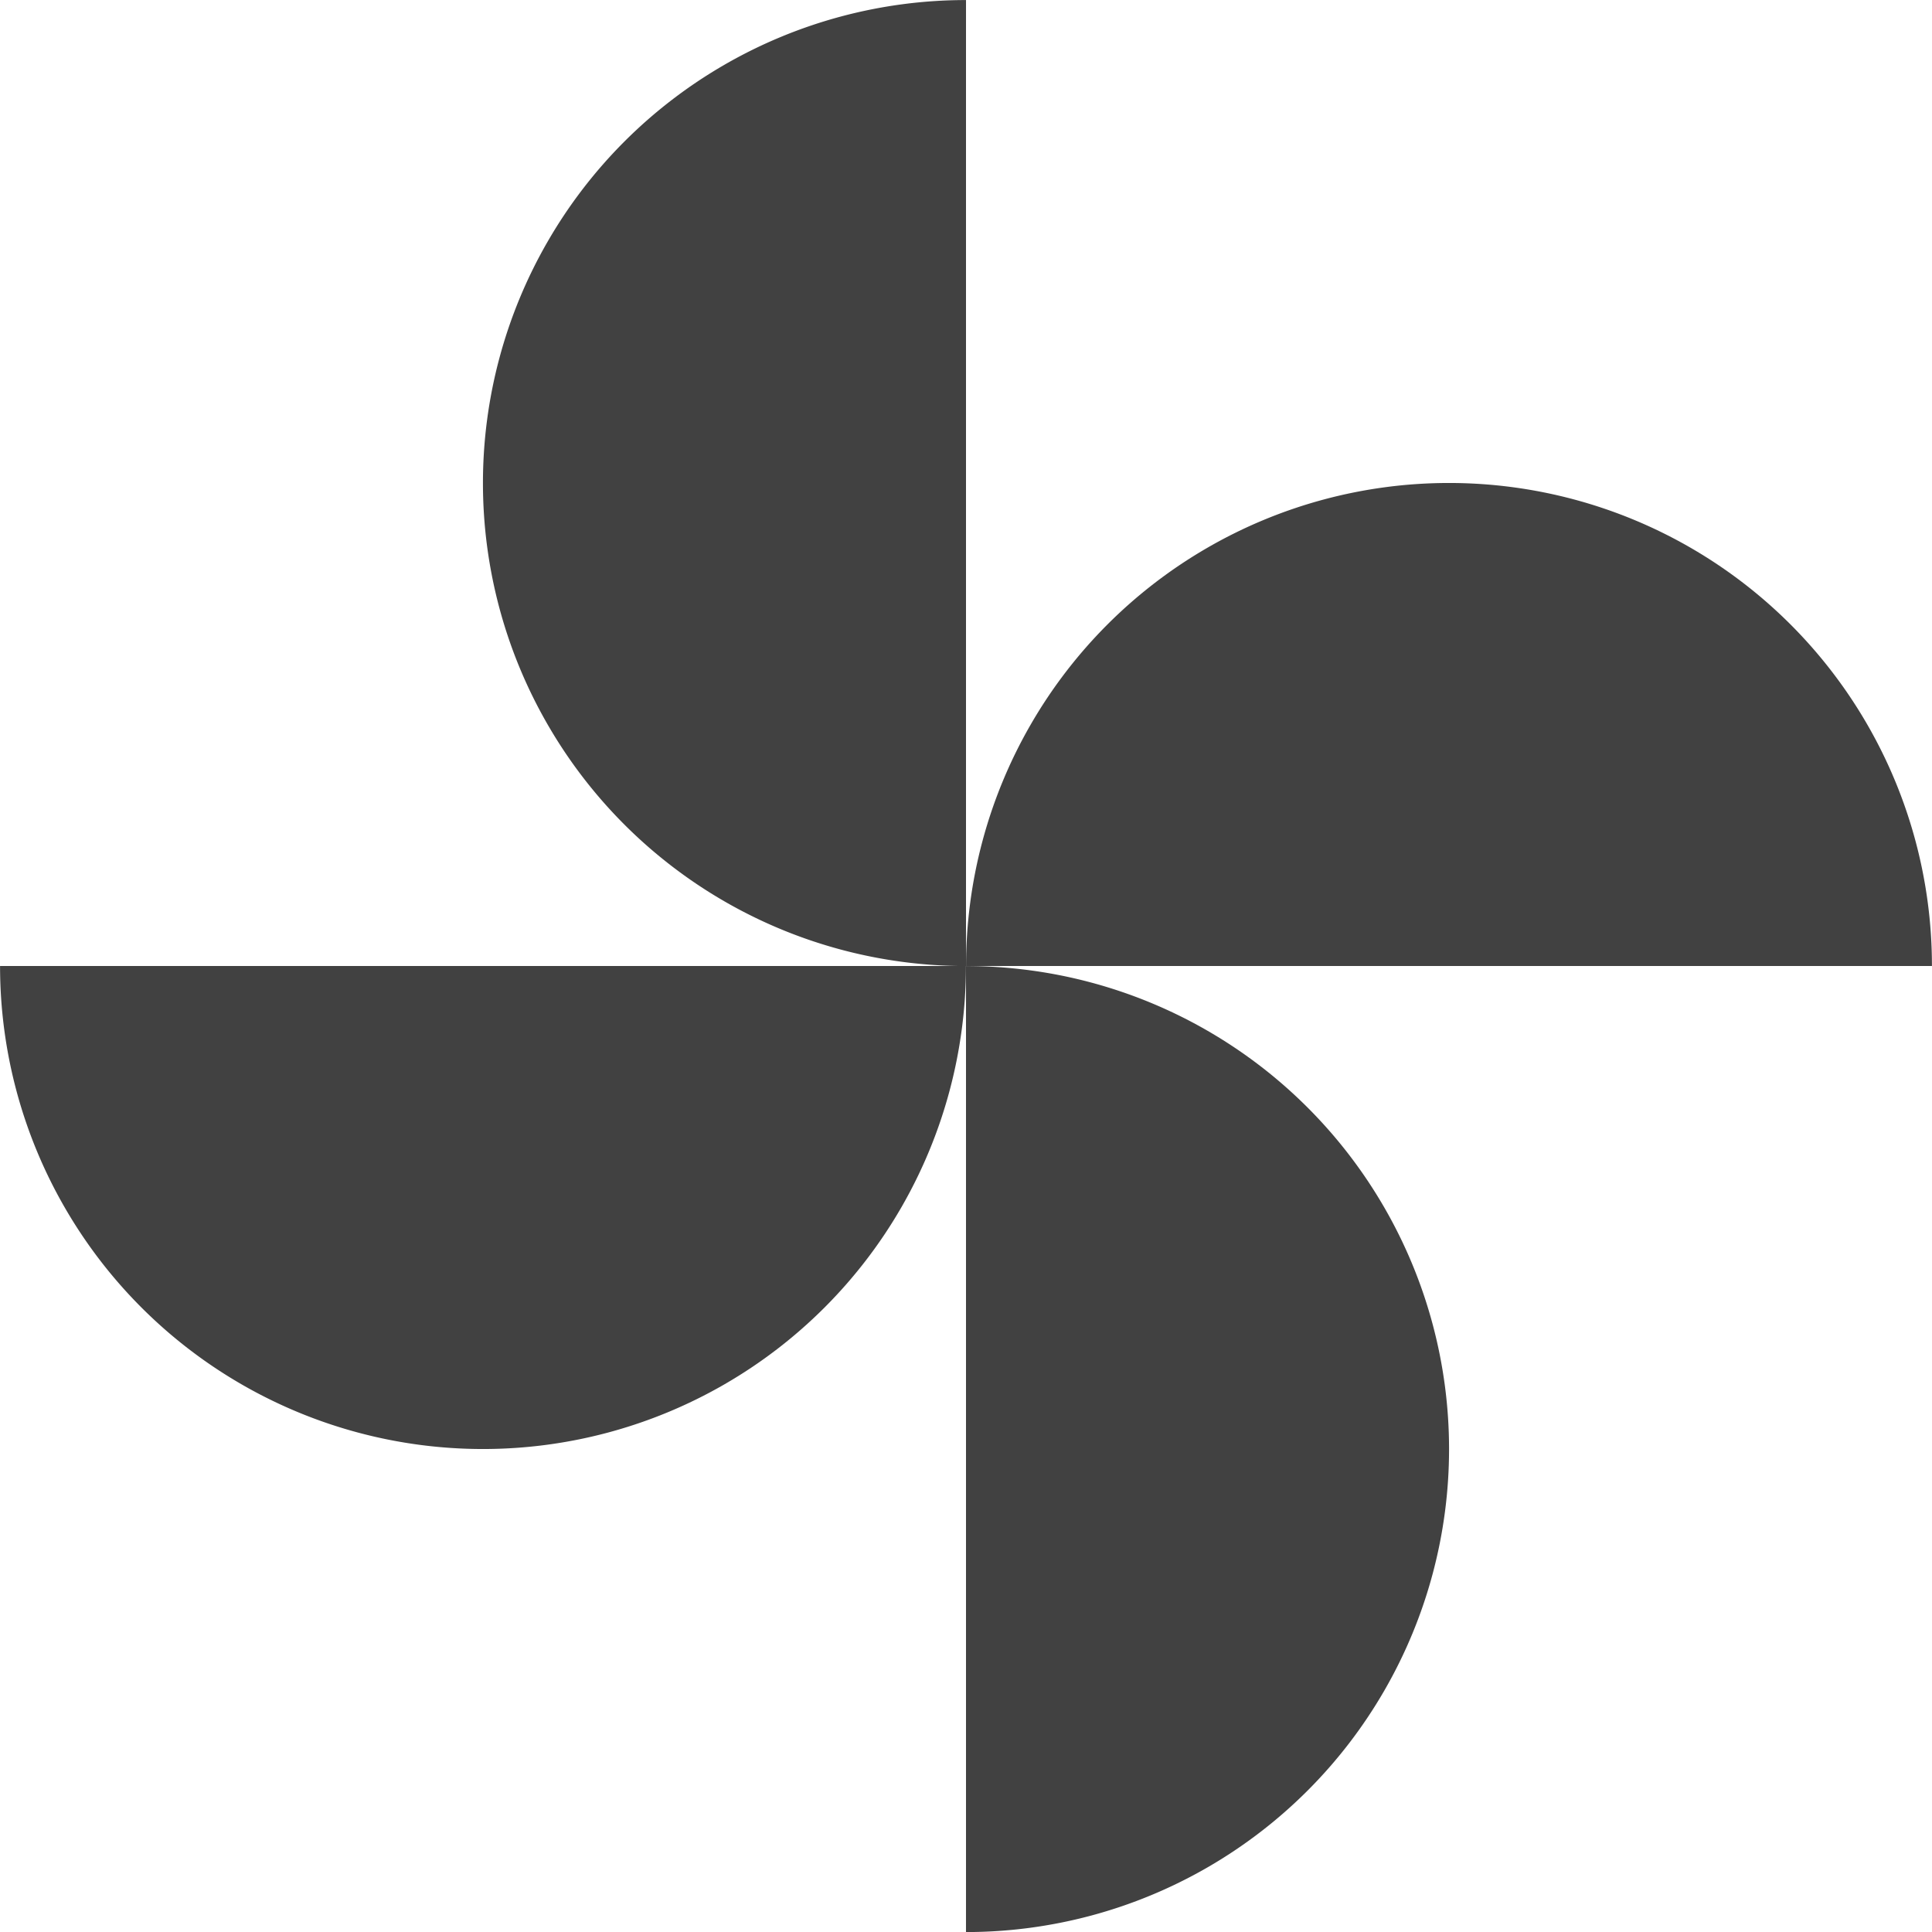 <?xml version="1.0" encoding="UTF-8" standalone="no"?>
<svg
   xmlns:osb="http://www.openswatchbook.org/uri/2009/osb"
   xmlns:dc="http://purl.org/dc/elements/1.1/"
   xmlns:cc="http://creativecommons.org/ns#"
   xmlns:rdf="http://www.w3.org/1999/02/22-rdf-syntax-ns#"
   xmlns:svg="http://www.w3.org/2000/svg"
   xmlns="http://www.w3.org/2000/svg"
   xmlns:xlink="http://www.w3.org/1999/xlink"
   xmlns:sodipodi="http://sodipodi.sourceforge.net/DTD/sodipodi-0.dtd"
   xmlns:inkscape="http://www.inkscape.org/namespaces/inkscape"
   viewBox="0 0 16 16"
   id="svg7384"
   height="16"
   width="16"
   version="1.1"
   inkscape:version="0.92pre1 unknown"
   sodipodi:docname="gimp-prefs-playground.svg">
  <sodipodi:namedview
     pagecolor="#000000"
     bordercolor="#999999"
     borderopacity="1"
     objecttolerance="10"
     gridtolerance="10"
     guidetolerance="10"
     inkscape:pageopacity="0"
     inkscape:pageshadow="2"
     inkscape:window-width="501"
     inkscape:window-height="405"
     id="namedview1509"
     showgrid="false"
     inkscape:zoom="14.75"
     inkscape:cx="16.567264"
     inkscape:cy="19.068263"
     inkscape:window-x="0"
     inkscape:window-y="27"
     inkscape:window-maximized="0"
     inkscape:current-layer="svg7384" />
  <defs
     id="defs7386">
    <linearGradient
       osb:paint="solid"
       id="linearGradient8074">
      <stop
         id="stop8072"
         offset="0"
         style="stop-color:#414141;stop-opacity:1;" />
    </linearGradient>
    <linearGradient
       osb:paint="solid"
       id="linearGradient7561">
      <stop
         id="stop7558"
         offset="0"
         style="stop-color:#5a5a5a;stop-opacity:1;" />
    </linearGradient>
    <linearGradient
       osb:paint="solid"
       id="linearGradient7548">
      <stop
         id="stop7546"
         offset="0"
         style="stop-color:#141414;stop-opacity:1;" />
    </linearGradient>
    <linearGradient
       osb:paint="solid"
       id="linearGradient7542">
      <stop
         id="stop7538"
         offset="0"
         style="stop-color:#363636;stop-opacity:1;" />
    </linearGradient>
    <linearGradient
       gradientTransform="matrix(0,-735328.32,170712.69,0,2464326300,577972450)"
       osb:paint="solid"
       id="linearGradient19282">
      <stop
         id="stop19284"
         offset="0"
         style="stop-color:#4b4b4b;stop-opacity:1;" />
    </linearGradient>
    <linearGradient
       gradientTransform="matrix(0.347,0,0,0.306,-154.352,-279.324)"
       osb:paint="solid"
       id="linearGradient19282-4">
      <stop
         id="stop19284-0"
         offset="0"
         style="stop-color:#414141;stop-opacity:1;" />
    </linearGradient>
    <linearGradient
       gradientTransform="translate(832.754,355.511)"
       gradientUnits="userSpaceOnUse"
       y2="1050.362"
       x2="8"
       y1="1050.362"
       x1="-5.9604645e-08"
       id="linearGradient8240"
       xlink:href="#linearGradient19282-4" />
    <linearGradient
       gradientTransform="translate(355.511,832.754)"
       gradientUnits="userSpaceOnUse"
       y2="10"
       x2="1056.362"
       y1="10"
       x1="1048.362"
       id="linearGradient8242"
       xlink:href="#linearGradient19282-4" />
    <linearGradient
       gradientTransform="translate(-832.754,-355.511)"
       gradientUnits="userSpaceOnUse"
       y2="-1046.362"
       x2="-8"
       y1="-1046.362"
       x1="-16"
       id="linearGradient8244"
       xlink:href="#linearGradient19282-4" />
    <linearGradient
       gradientTransform="translate(355.511,-832.754)"
       gradientUnits="userSpaceOnUse"
       y2="-6"
       x2="1048.362"
       y1="-6"
       x1="1040.362"
       id="linearGradient8246"
       xlink:href="#linearGradient19282-4" />
    <linearGradient
       gradientTransform="translate(832.754,355.511)"
       gradientUnits="userSpaceOnUse"
       y2="1050.362"
       x2="8"
       y1="1050.362"
       x1="-5.9604645e-08"
       id="linearGradient8252"
       xlink:href="#linearGradient19282-4" />
    <linearGradient
       gradientTransform="translate(355.511,832.754)"
       gradientUnits="userSpaceOnUse"
       y2="10"
       x2="1056.362"
       y1="10"
       x1="1048.362"
       id="linearGradient8254"
       xlink:href="#linearGradient19282-4" />
    <linearGradient
       gradientTransform="translate(-832.754,-355.511)"
       gradientUnits="userSpaceOnUse"
       y2="-1046.362"
       x2="-8"
       y1="-1046.362"
       x1="-16"
       id="linearGradient8256"
       xlink:href="#linearGradient19282-4" />
    <linearGradient
       gradientTransform="translate(355.511,-832.754)"
       gradientUnits="userSpaceOnUse"
       y2="-6"
       x2="1048.362"
       y1="-6"
       x1="1040.362"
       id="linearGradient8258"
       xlink:href="#linearGradient19282-4" />
  </defs>
  <g
     transform="translate(-219.433,-197.511)"
     style="display:inline"
     id="preferences">
    <g
       style="display:inline;opacity:1;fill:#414141;fill-opacity:1;stroke:#414141;stroke-opacity:1"
       transform="translate(219.433,-842.851)"
       id="gimp-prefs-playground">
      <path
         style="opacity:1;fill:url(#linearGradient8240);fill-opacity:1;stroke:url(#linearGradient8252);stroke-width:0.943;stroke-miterlimit:4;stroke-dasharray:none;stroke-opacity:1"
         id="path4371"
         d="m 7.528,1048.362 a 3.528,3.528 0 0 1 -1.764,3.056 3.528,3.528 0 0 1 -3.528,0 3.528,3.528 0 0 1 -1.764,-3.056"
         inkscape:connector-curvature="0" />
      <path
         style="opacity:1;fill:url(#linearGradient8246);fill-opacity:1;stroke:url(#linearGradient8258);stroke-width:0.943;stroke-miterlimit:4;stroke-dasharray:none;stroke-opacity:1"
         id="path4371-8"
         d="m 1047.891,-8 a 3.528,3.528 0 0 1 -1.764,3.056 3.528,3.528 0 0 1 -3.529,-1e-7 3.528,3.528 0 0 1 -1.764,-3.056"
         transform="rotate(90)"
         inkscape:connector-curvature="0" />
      <path
         style="opacity:1;fill:url(#linearGradient8244);fill-opacity:1;stroke:url(#linearGradient8256);stroke-width:0.943;stroke-miterlimit:4;stroke-dasharray:none;stroke-opacity:1"
         id="path4371-8-8"
         d="m -8.472,-1048.362 a 3.528,3.528 0 0 1 -1.764,3.056 3.528,3.528 0 0 1 -3.528,0 3.528,3.528 0 0 1 -1.764,-3.056"
         transform="scale(-1)"
         inkscape:connector-curvature="0" />
      <path
         style="opacity:1;fill:url(#linearGradient8242);fill-opacity:1;stroke:url(#linearGradient8254);stroke-width:0.943;stroke-miterlimit:4;stroke-dasharray:none;stroke-opacity:1"
         id="path4371-8-6"
         d="m 1055.891,8 a 3.528,3.528 0 0 1 -1.764,3.056 3.528,3.528 0 0 1 -3.529,0 3.528,3.528 0 0 1 -1.764,-3.056"
         transform="matrix(0,1,1,0,0,0)"
         inkscape:connector-curvature="0" />
    </g>
  </g>
</svg>
